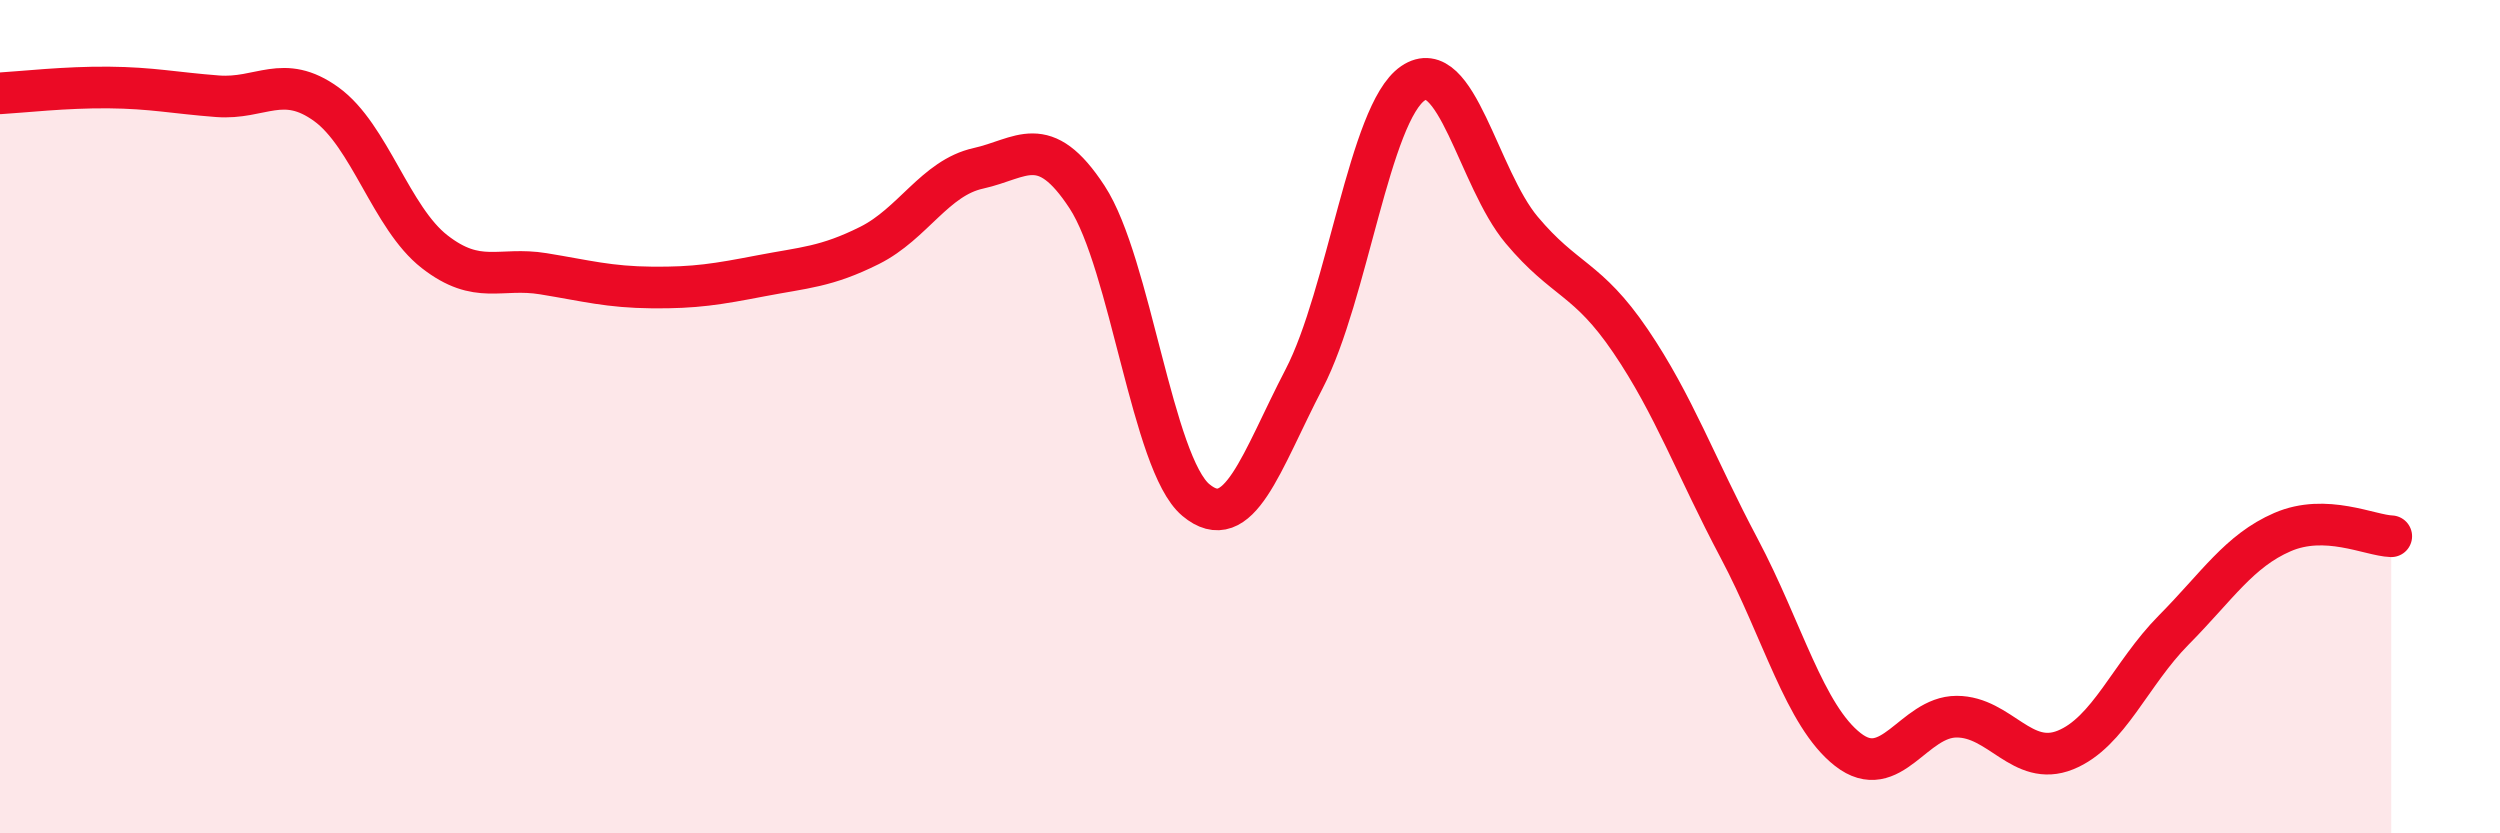 
    <svg width="60" height="20" viewBox="0 0 60 20" xmlns="http://www.w3.org/2000/svg">
      <path
        d="M 0,2.24 C 0.52,2.21 1.57,2.09 2.61,2.1 C 3.65,2.11 4.18,2.23 5.22,2.31 C 6.26,2.39 6.79,1.75 7.83,2.5 C 8.87,3.25 9.39,5.23 10.43,6.04 C 11.47,6.85 12,6.4 13.04,6.57 C 14.08,6.74 14.61,6.89 15.65,6.9 C 16.69,6.91 17.22,6.82 18.26,6.62 C 19.3,6.42 19.83,6.41 20.87,5.89 C 21.91,5.37 22.44,4.27 23.48,4.04 C 24.52,3.81 25.05,3.14 26.09,4.73 C 27.13,6.32 27.66,11.13 28.7,12 C 29.74,12.87 30.26,11.09 31.3,9.09 C 32.34,7.09 32.87,2.71 33.91,2 C 34.95,1.29 35.48,4.28 36.52,5.52 C 37.56,6.76 38.09,6.65 39.13,8.18 C 40.17,9.71 40.7,11.2 41.74,13.16 C 42.78,15.12 43.31,17.18 44.35,17.99 C 45.39,18.8 45.92,17.2 46.96,17.2 C 48,17.2 48.53,18.42 49.57,18 C 50.61,17.58 51.13,16.17 52.17,15.12 C 53.21,14.07 53.74,13.22 54.78,12.77 C 55.82,12.32 56.87,12.85 57.39,12.87L57.39 20L0 20Z"
        fill="#EB0A25"
        opacity="0.1"
        stroke-linecap="round"
        stroke-linejoin="round"
      />
      <path
        d="M 0,2.24 C 0.52,2.21 1.57,2.09 2.61,2.1 C 3.65,2.11 4.18,2.23 5.22,2.31 C 6.26,2.39 6.79,1.75 7.83,2.5 C 8.87,3.25 9.39,5.23 10.43,6.04 C 11.47,6.85 12,6.4 13.04,6.57 C 14.08,6.74 14.61,6.89 15.65,6.9 C 16.69,6.91 17.22,6.82 18.26,6.62 C 19.3,6.42 19.83,6.41 20.87,5.89 C 21.91,5.37 22.44,4.27 23.48,4.04 C 24.52,3.81 25.05,3.14 26.09,4.73 C 27.13,6.32 27.66,11.13 28.7,12 C 29.74,12.87 30.26,11.09 31.3,9.09 C 32.34,7.09 32.87,2.71 33.91,2 C 34.95,1.29 35.48,4.28 36.52,5.52 C 37.56,6.76 38.09,6.65 39.13,8.18 C 40.17,9.71 40.7,11.2 41.74,13.16 C 42.78,15.12 43.31,17.18 44.35,17.99 C 45.39,18.8 45.92,17.2 46.96,17.2 C 48,17.2 48.53,18.42 49.57,18 C 50.61,17.58 51.13,16.17 52.17,15.12 C 53.21,14.07 53.74,13.22 54.78,12.77 C 55.82,12.32 56.87,12.85 57.39,12.87"
        stroke="#EB0A25"
        stroke-width="1"
        fill="none"
        stroke-linecap="round"
        stroke-linejoin="round"
      />
    </svg>
  